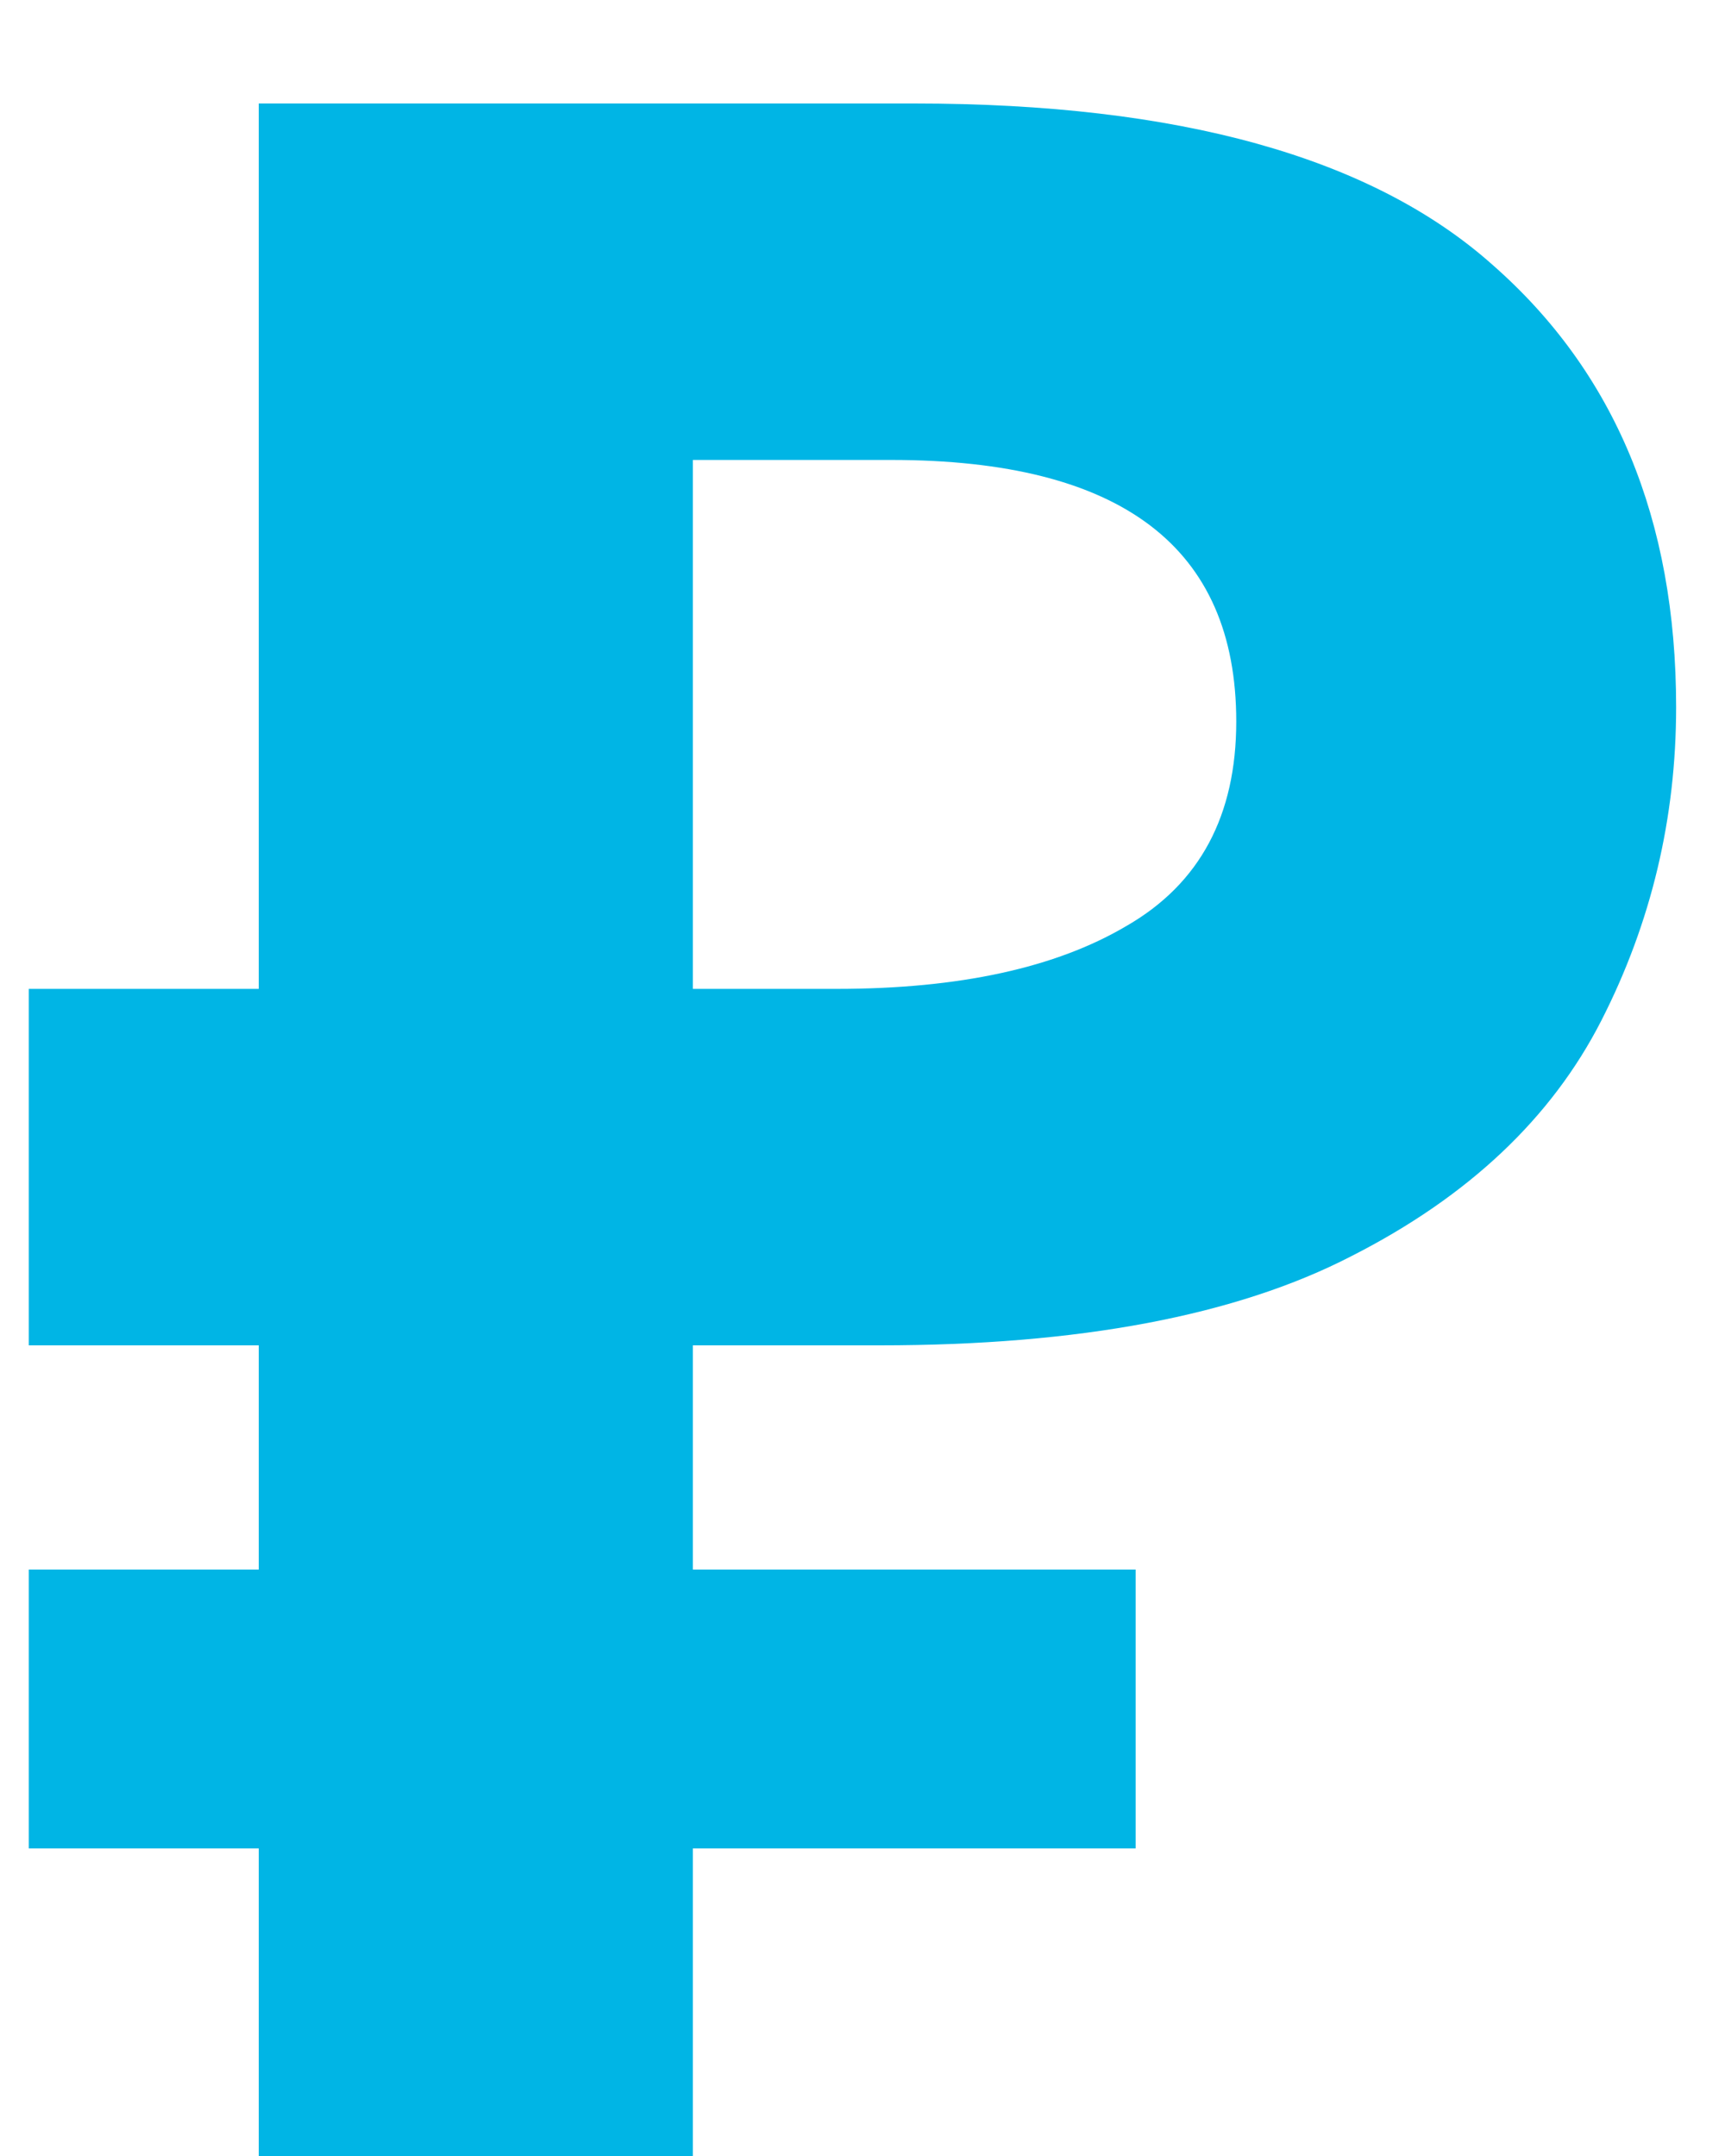 <svg width="12" height="15" viewBox="0 0 12 15" fill="none" xmlns="http://www.w3.org/2000/svg">
<path d="M1.8 15V12.86H0.2V10.92H1.8V9.36H0.2V6.88H1.8V0.72H6.36C8.2 0.72 9.54 1.093 10.38 1.84C11.233 2.587 11.66 3.613 11.66 4.92C11.66 5.693 11.487 6.42 11.14 7.1C10.793 7.78 10.213 8.327 9.4 8.74C8.6 9.153 7.507 9.36 6.12 9.36H4.82V10.92H7.9V12.86H4.82V15H1.8ZM4.82 6.88H5.82C6.673 6.88 7.347 6.733 7.84 6.44C8.347 6.147 8.6 5.673 8.6 5.02C8.6 3.807 7.8 3.2 6.2 3.2H4.82V6.88Z" fill="#00B5E5"/>
</svg>
